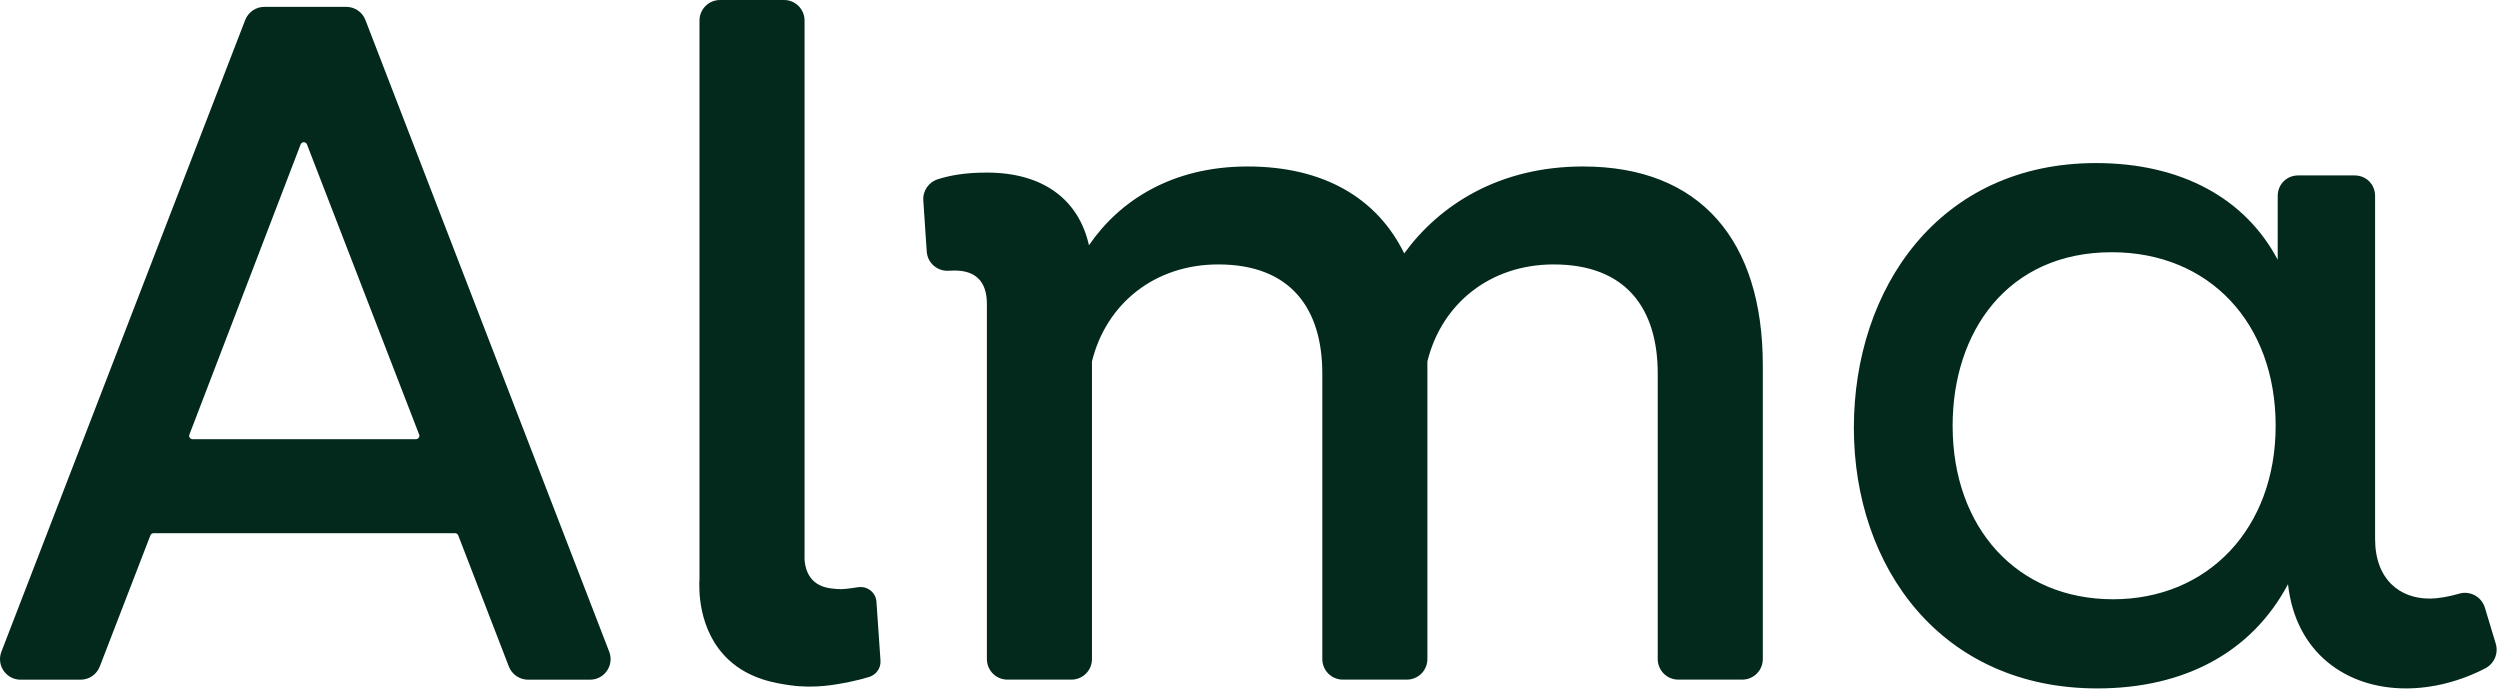 <?xml version="1.0" encoding="utf-8"?>
<svg xmlns="http://www.w3.org/2000/svg" fill="none" height="100%" overflow="visible" preserveAspectRatio="none" style="display: block;" viewBox="0 0 522 144" width="100%">
<g id="New logo">
<path d="M164.971 143.08C170.156 143.825 174.596 142.937 177.274 142.407C178.85 142.092 180.268 141.719 181.485 141.347C182.96 140.889 183.948 139.5 183.848 137.953L183.003 125.65C182.874 123.716 181.113 122.313 179.179 122.613C179.165 122.613 179.15 122.613 179.136 122.613C177.045 122.929 176 123.086 174.739 122.986C173.336 122.871 171.445 122.714 169.956 121.382C167.807 119.448 167.965 116.369 167.993 115.81V4.297C167.993 1.919 166.074 0 163.697 0H150.348C147.971 0 146.052 1.919 146.052 4.297V120.866C145.951 122.499 145.565 131.608 152.11 137.738C156.536 141.863 161.992 142.65 164.971 143.08Z" fill="#02291C"/>
<path clip-rule="evenodd" d="M110.26 141.92H123.193C126.215 141.92 128.292 138.898 127.203 136.077L76.302 4.182C75.672 2.521 74.067 1.432 72.292 1.432H55.205C53.429 1.432 51.839 2.521 51.195 4.182L0.293 136.077C-0.795 138.898 1.281 141.92 4.303 141.92H16.821C18.597 141.92 20.187 140.832 20.831 139.17L31.401 111.786C31.502 111.514 31.774 111.328 32.074 111.328H95.007C95.308 111.328 95.565 111.514 95.68 111.786L106.25 139.17C106.88 140.817 108.484 141.92 110.26 141.92ZM39.551 90.732L62.767 30.163C62.996 29.547 63.87 29.547 64.099 30.163L87.516 90.732C87.702 91.205 87.344 91.706 86.843 91.706H40.224C39.708 91.706 39.364 91.205 39.551 90.732Z" fill="#02291C" fill-rule="evenodd"/>
<path d="M293.199 52.907C300.575 42.781 313.021 34.761 330.537 34.761C355 34.761 368.076 50.157 368.076 76.31V137.609C368.076 139.987 366.157 141.906 363.78 141.906H350.431C348.054 141.906 346.134 139.987 346.134 137.609V78C346.134 64.494 339.589 55.213 324.407 55.213C311.116 55.213 300.99 63.434 298.04 75.465V137.609C298.04 139.987 296.121 141.906 293.743 141.906H280.395C278.017 141.906 276.098 139.987 276.098 137.609V78C276.098 64.494 269.553 55.213 254.371 55.213C241.08 55.213 230.954 63.434 228.004 75.465V137.609C228.004 139.987 226.085 141.906 223.707 141.906H210.359C207.981 141.906 206.062 139.987 206.062 137.609V63.448C206.062 58.593 203.527 56.488 199.316 56.488C198.901 56.488 198.5 56.502 198.113 56.531C195.736 56.688 193.673 54.927 193.501 52.535L192.785 41.822C192.656 39.816 193.931 37.998 195.864 37.41C198.4 36.623 201.45 36.035 206.062 36.035C217.878 36.035 225.254 41.736 227.374 51.217C233.704 41.936 244.675 34.761 260.487 34.761C276.327 34.761 287.513 41.306 293.199 52.907Z" fill="#02291C"/>
<path clip-rule="evenodd" d="M507.233 124.982C509.238 124.982 511.386 124.553 513.391 123.98C515.682 123.264 518.117 124.553 518.833 126.844L521.124 134.434C521.697 136.439 520.837 138.443 519.119 139.446C513.677 142.31 507.806 143.742 502.364 143.742C489.906 143.742 479.309 136.295 477.734 121.975C470.144 136.295 455.967 143.742 437.924 143.742C405.274 143.742 387.087 118.395 387.087 89.325C387.087 60.255 404.844 34.049 437.637 34.049C455.537 34.049 468.855 41.496 475.586 54.241V40.923C475.586 38.489 477.447 36.627 479.882 36.627H491.624C494.059 36.627 495.92 38.489 495.92 40.923V112.524C495.92 121.116 501.219 124.982 507.233 124.982ZM407.708 88.896C407.708 110.233 421.169 125.126 441.217 125.126C460.979 125.126 475.156 110.376 475.156 88.896C475.156 67.415 461.265 52.666 440.931 52.666C419.164 52.666 407.708 69.277 407.708 88.896Z" fill="#02291C" fill-rule="evenodd"/>
</g>
</svg>
